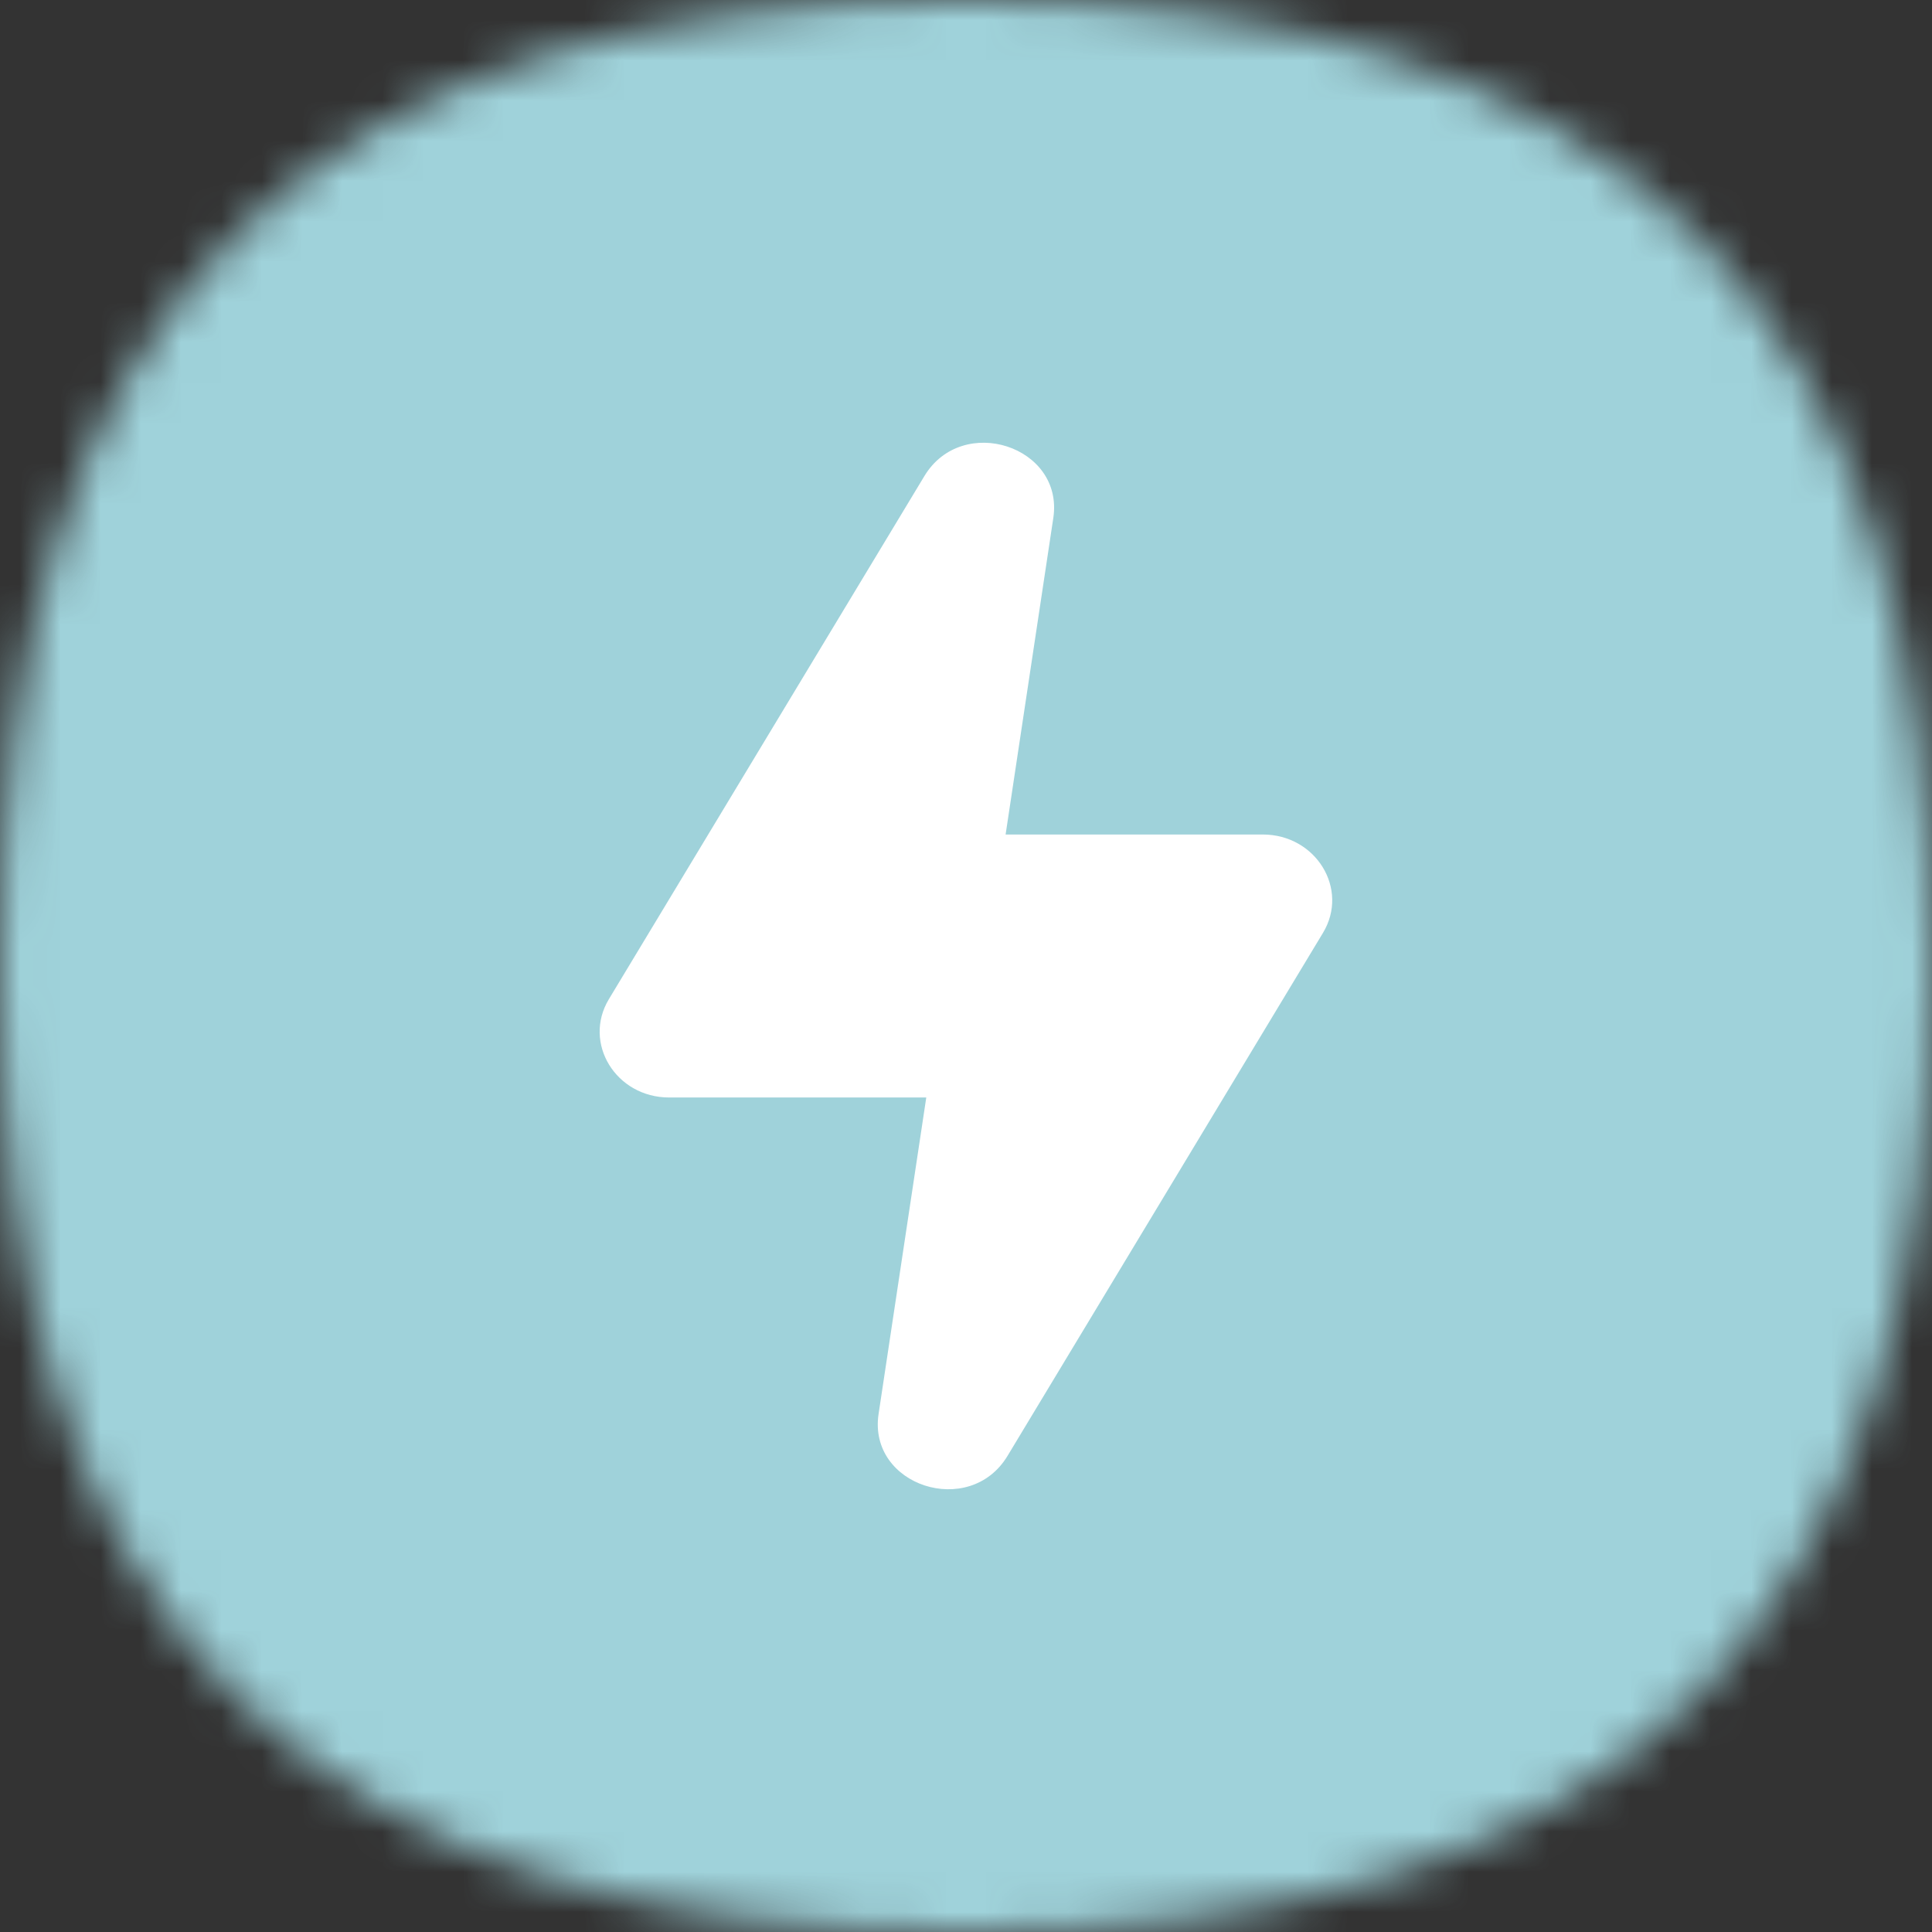 <?xml version="1.0" encoding="UTF-8"?> <svg xmlns="http://www.w3.org/2000/svg" width="48" height="48" viewBox="0 0 48 48" fill="none"><rect x="0" y="0" width="48" height="48" fill="#333333" stroke="none"/><mask id="mask0_6226_50136" style="mask-type:alpha" maskUnits="userSpaceOnUse" x="0" y="0" width="48" height="48"><path d="M24 0C40.364 0 48 7.636 48 24C48 40.364 40.364 48 24 48C7.636 48 0 40.364 0 24C0 7.636 7.636 0 24 0Z" fill="#FDDA77"></path></mask><g mask="url(#mask0_6226_50136)"><rect width="48" height="48" fill="#9FD2DA"></rect></g><path fill-rule="evenodd" clip-rule="evenodd" d="M24.984 20.733L26.169 12.87C26.438 11.086 23.909 10.264 22.966 11.828L15.128 24.823C14.471 25.912 15.301 27.267 16.625 27.267H23.013L21.828 35.13C21.559 36.914 24.088 37.736 25.031 36.172L32.869 23.177C33.526 22.088 32.696 20.733 31.372 20.733H24.984Z" fill="white"></path></svg> 